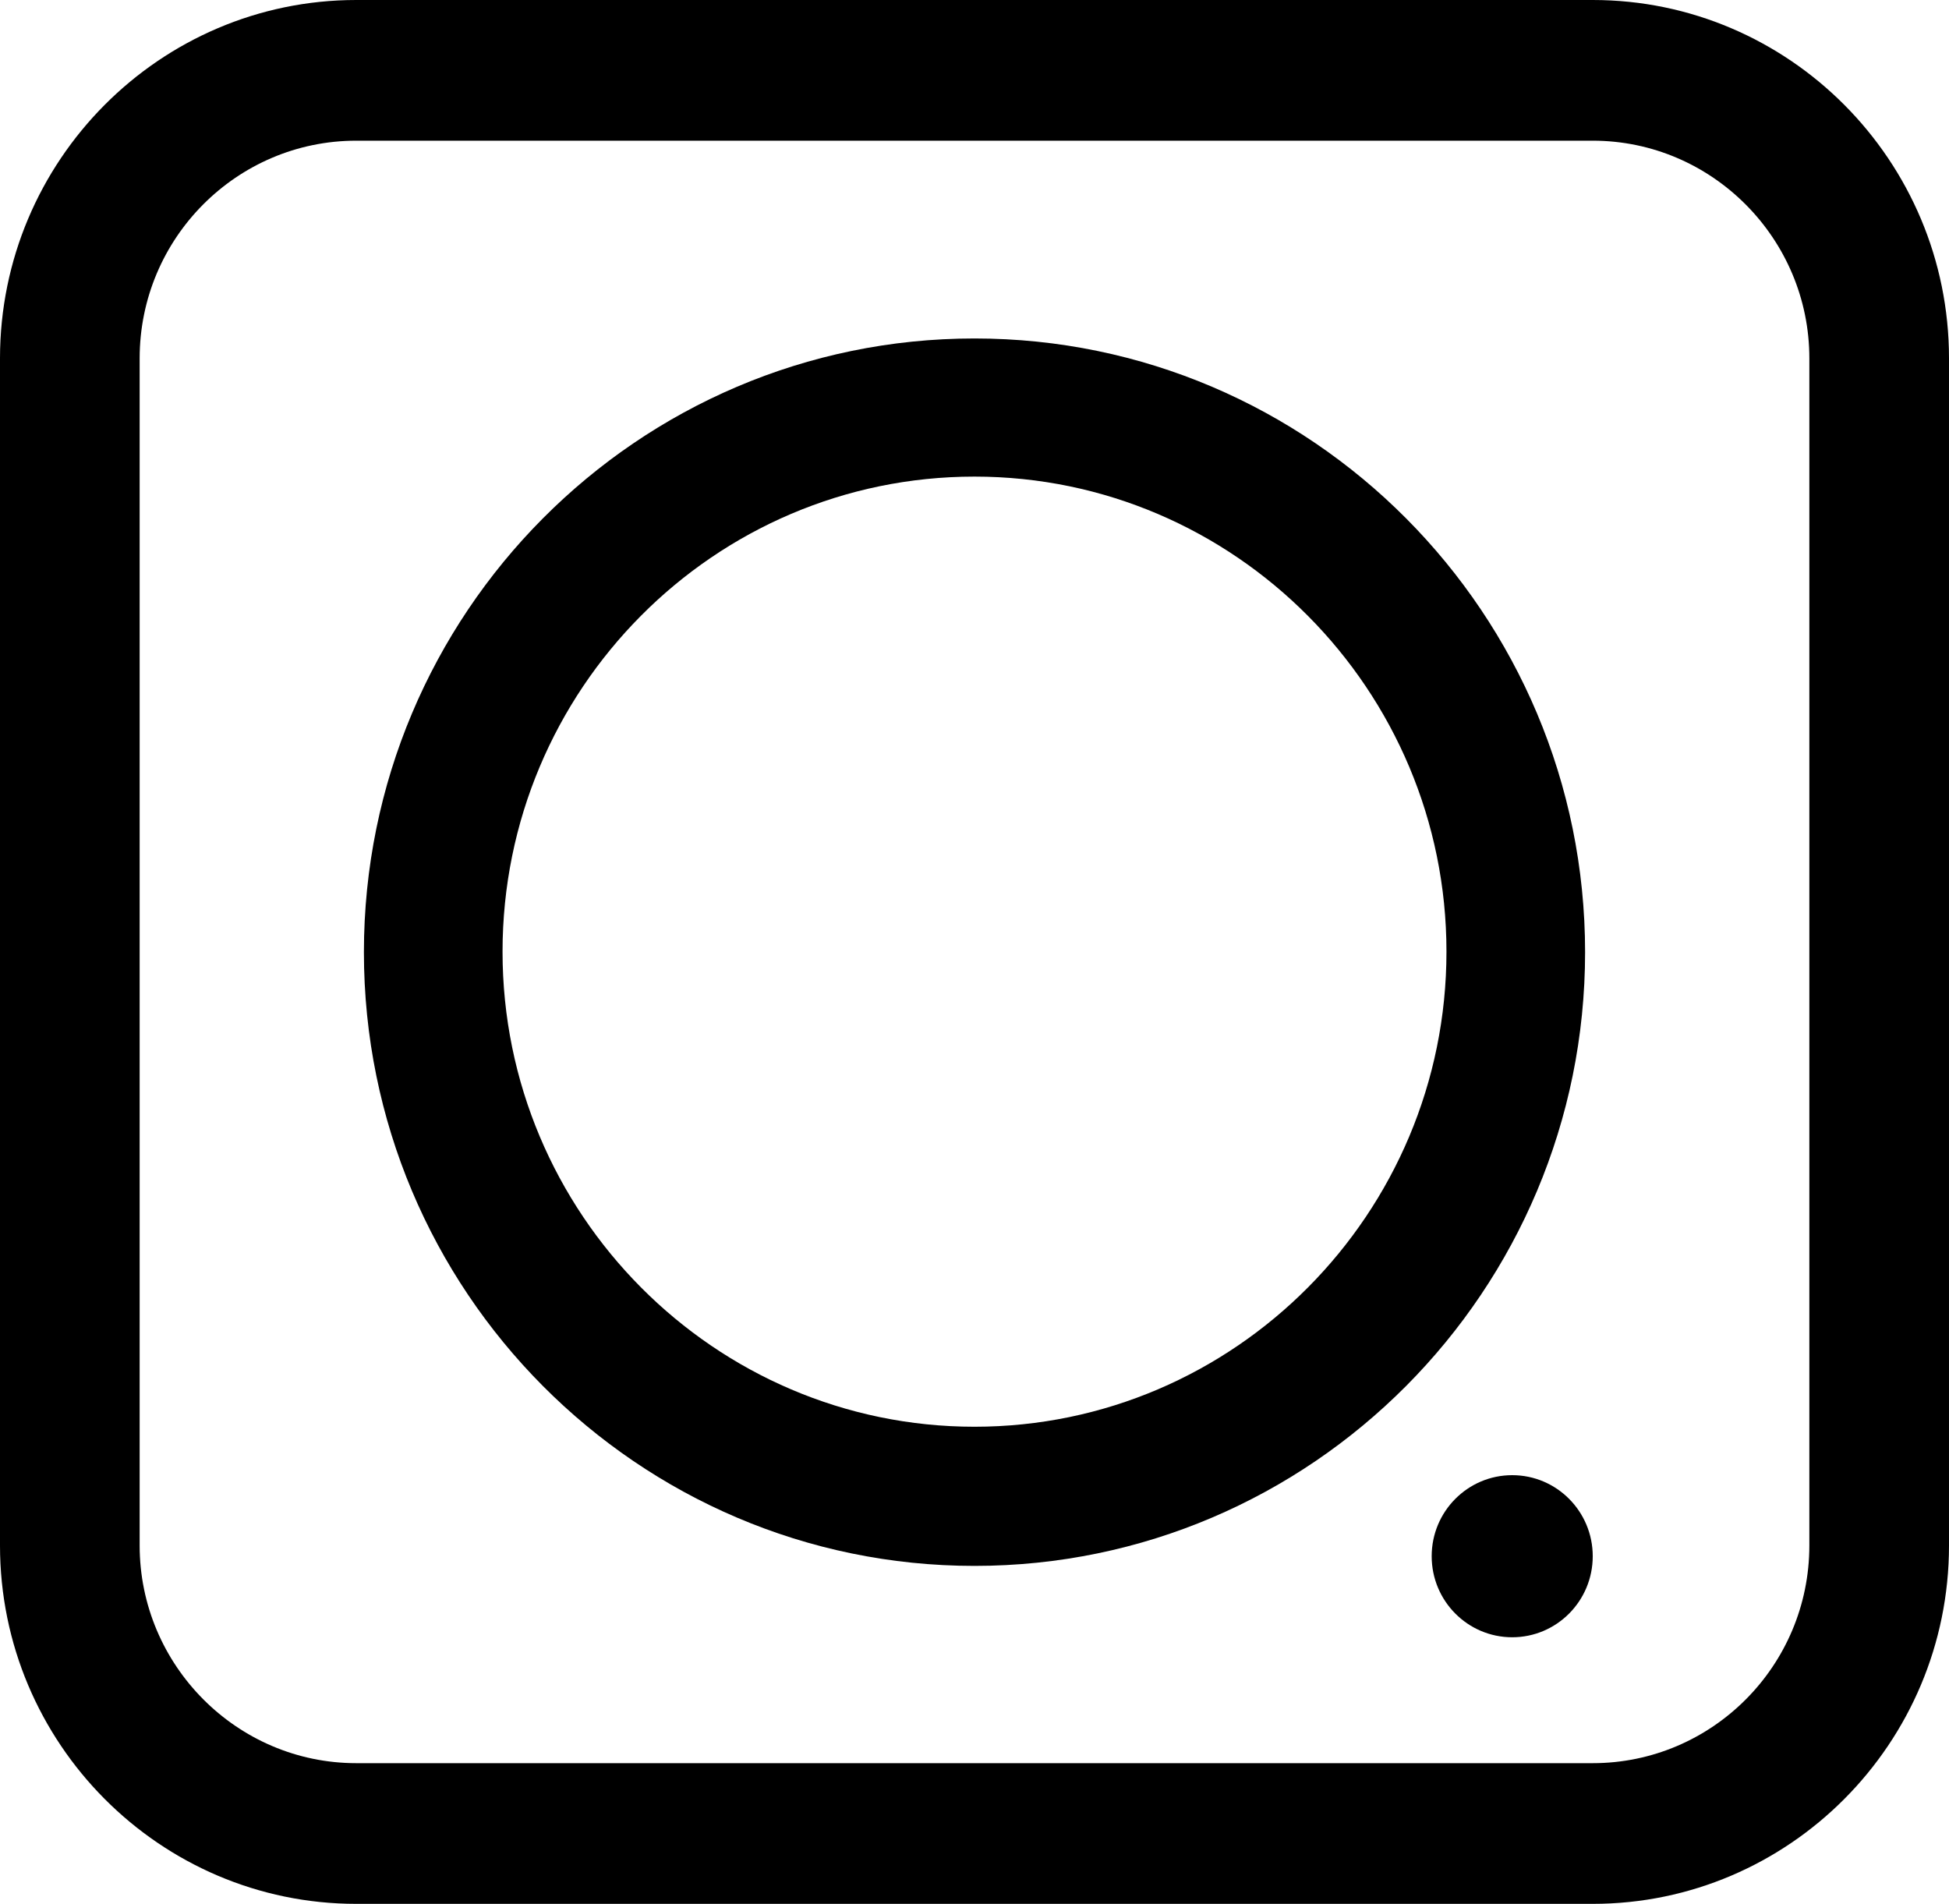<?xml version="1.0" encoding="UTF-8"?>
<svg id="Layer_2" data-name="Layer 2" xmlns="http://www.w3.org/2000/svg" viewBox="0 0 38.24 37.35">
  <defs>
    <style>
      .cls-1 {
        stroke-width: 0px;
      }
    </style>
  </defs>
  <g id="home_page_1" data-name="home page 1">
    <g>
      <path class="cls-1" d="M31.25,0H6.99C3.14,0,0,3.15,0,7.03v23.29c0,3.88,3.14,7.03,6.99,7.03h24.26c3.85,0,6.99-3.15,6.99-7.03V7.03c0-3.88-3.14-7.03-6.99-7.03ZM35.5,30.32c0,2.36-1.91,4.27-4.25,4.27H6.99c-2.34,0-4.25-1.92-4.25-4.27V7.03c0-2.36,1.91-4.27,4.25-4.27h24.26c2.34,0,4.25,1.92,4.25,4.27,0,0,0,23.29,0,23.29Z"/>
      <path class="cls-1" d="M19.12,30.72c-6.61,0-11.98-5.4-11.98-12.04s5.37-12.04,11.98-12.04,11.98,5.4,11.98,12.04-5.37,12.04-11.98,12.04ZM19.12,9.35c-5.11,0-9.26,4.18-9.26,9.32s4.16,9.32,9.26,9.32,9.26-4.18,9.26-9.32-4.16-9.32-9.26-9.32Z"/>
      <ellipse class="cls-1" cx="29.67" cy="30.53" rx="1.58" ry="1.59"/>
    </g>
  </g>
</svg>